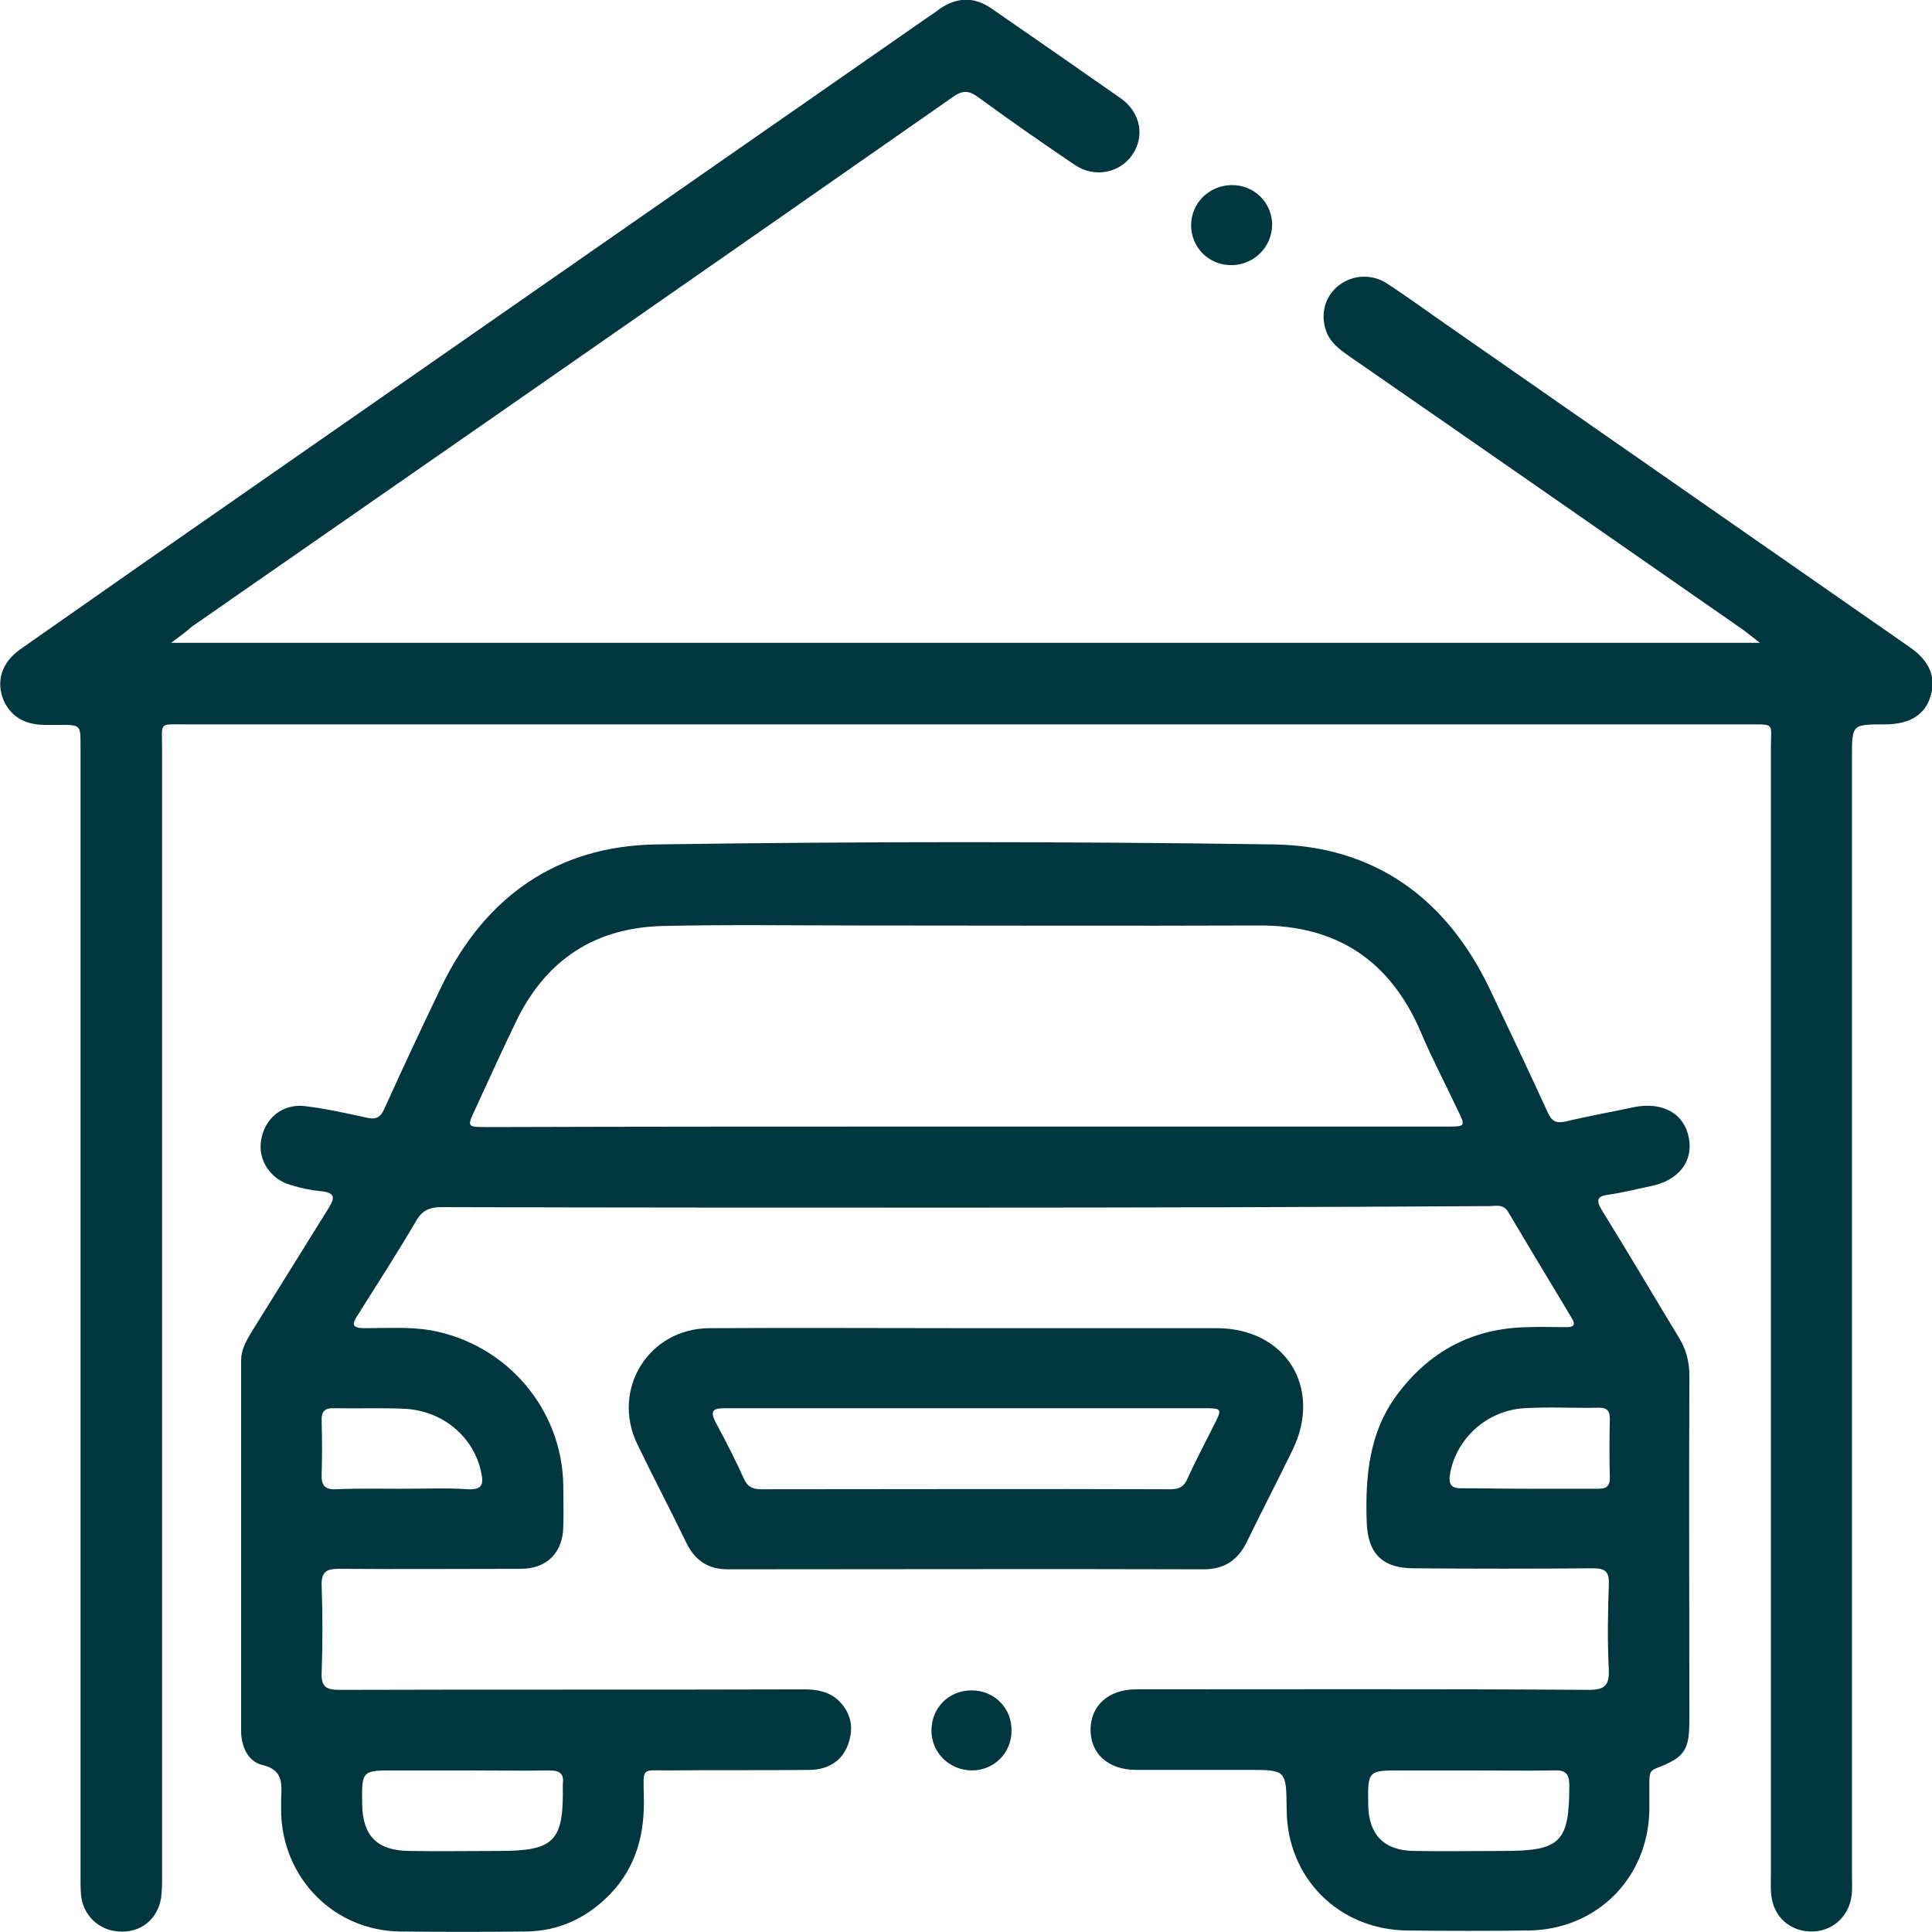 <?xml version="1.0" encoding="utf-8"?>
<!-- Generator: Adobe Illustrator 25.0.0, SVG Export Plug-In . SVG Version: 6.00 Build 0)  -->
<svg version="1.1" id="Layer_1" xmlns="http://www.w3.org/2000/svg" xmlns:xlink="http://www.w3.org/1999/xlink" x="0px" y="0px"
	 viewBox="0 0 386.2 386.2" style="enable-background:new 0 0 386.2 386.2;" xml:space="preserve">
<style type="text/css">
	.st0{fill:#00363E;}
</style>
<g id="eU5Tx8_1_">
	<g>
		<path class="st0" d="M193,241.4c-34.9,0-69.8,0-104.7-0.1c-2.5,0-4,0.7-5.2,2.9c-3.7,6.3-7.7,12.5-11.6,18.7
			c-1.2,1.8-1.2,2.6,1.4,2.6c4.4,0,8.8-0.3,13.1,0.4c15.2,2.7,26.4,15.7,26.6,31.1c0,2.7,0.1,5.5,0,8.2c-0.1,5.2-3.3,8.4-8.5,8.4
			c-12.1,0-24.1,0.1-36.2,0c-2.6,0-3.7,0.5-3.6,3.4c0.2,5.8,0.2,11.6,0,17.4c-0.1,2.8,0.9,3.4,3.6,3.4c30.9-0.1,61.9,0,92.8-0.1
			c2.6,0,5,0.4,7,2.3c2.4,2.4,3,5.3,1.9,8.5c-1.1,3.3-3.8,5.2-7.6,5.3c-9.4,0.1-18.9,0-28.3,0.1c-5.6,0-5.1-0.7-5,5.2
			c0.2,7.5-1.5,14.1-6.8,19.6c-4.6,4.7-10.1,7.3-16.7,7.4c-8.4,0.1-16.9,0.1-25.3,0c-13-0.2-23.2-10.4-23.7-23.5c0-1,0-2,0-3
			c0.1-3,0.5-5.8-3.8-6.8c-2.9-0.7-4.2-3.8-4.2-6.8c0-24.7,0-49.4,0-74.1c0-2.1,1-3.8,2-5.5c5.1-8.2,10.2-16.4,15.3-24.6
			c1.4-2.2,1.8-3.4-1.5-3.7c-2-0.2-3.9-0.6-5.8-1.2c-4.1-1.1-6.7-5-6-9c0.7-4.3,4.2-7.3,8.7-6.8c4.1,0.5,8.2,1.4,12.3,2.3
			c2.1,0.5,2.9-0.1,3.7-1.9c3.7-8.2,7.5-16.3,11.4-24.4c8.7-17.9,23.1-28,42.9-28.3c41.1-0.6,82.3-0.6,123.4,0
			c20.1,0.3,34.5,10.7,43.2,28.9c3.9,8.2,7.8,16.4,11.6,24.7c0.8,1.7,1.6,2.2,3.5,1.8c4.6-1.1,9.2-1.9,13.8-2.9
			c5.7-1.1,10,1.3,10.9,6.2c0.9,4.7-2.1,8.5-7.6,9.6c-2.8,0.6-5.6,1.3-8.4,1.7c-2.4,0.3-2.6,1.1-1.4,3.1
			c5.2,8.4,10.2,16.9,15.3,25.3c1.5,2.4,2.2,4.9,2.2,7.8c-0.1,22.9,0,45.9,0,68.8c0,6.1-0.9,7.5-6.7,9.7c-1.3,0.5-1.2,1.3-1.3,2.3
			c0,2.1,0,4.2,0,6.3c-0.4,13.5-10.6,23.6-24.1,23.8c-8.1,0.1-16.2,0.1-24.4,0c-13.6-0.2-23.9-10.5-24-24.1c0-0.1,0-0.2,0-0.3
			c-0.1-7.7-0.1-7.7-7.7-7.7c-7.5,0-14.9,0-22.4,0c-5.6,0-9.2-3.3-9.1-8.2c0.1-4.7,3.6-7.9,9.1-7.9c30.2,0,60.3-0.1,90.5,0.1
			c3.2,0,4.1-0.9,4-4c-0.3-5.7-0.2-11.4,0-17.1c0.1-2.4-0.6-3.2-3.1-3.2c-12,0.1-23.9,0.1-35.9,0c-6.3,0-9.2-3-9.4-9.2
			c-0.3-9,0.4-17.8,6-25.4c6.5-8.8,15.2-13.4,26.1-13.6c2.6-0.1,5.3,0,7.9,0c1.4,0,1.8-0.5,1-1.8c-4.2-7-8.5-14.1-12.7-21.2
			c-1-1.7-2.5-1.2-3.8-1.2C263,241.3,228,241.4,193,241.4z M193.1,225.2c32,0,64,0,96.1,0c3.8,0,3.8,0,2.1-3.5
			c-2.4-5.1-5-10-7.2-15.2c-6.1-14.4-16.8-21.6-32.5-21.5c-26.7,0.1-53.5,0-80.2,0c-12.9,0-25.9-0.2-38.8,0.1
			c-13.5,0.3-23.3,6.6-29.3,18.8c-2.8,5.8-5.5,11.7-8.2,17.6c-1.8,3.8-1.8,3.8,2.3,3.8C129.2,225.2,161.2,225.2,193.1,225.2z
			 M293.8,353.9c-4.5,0-9,0-13.5,0c-6.9,0-6.9,0-6.8,6.9c0.1,6,3.2,9.1,9.1,9.2c6,0.1,12,0,18,0c11.4,0,13.1-1.8,13.1-13.1
			c0-2.6-1-3.1-3.2-3C304.9,354,299.4,353.9,293.8,353.9z M92.8,353.9c-4.6,0-9.2,0-13.8,0c-6.7,0-6.7,0-6.6,6.8
			c0.1,6.3,3,9.2,9.3,9.3c6,0.1,12,0,18,0c11.1,0,13-1.9,12.8-13c0-0.1,0-0.2,0-0.3c0.3-2.2-0.6-2.8-2.8-2.8
			C104.2,354,98.5,353.9,92.8,353.9z M305.6,297.6c4.6,0,9.2,0,13.8,0c1.6,0,2.4-0.4,2.4-2.2c-0.1-3.9-0.1-7.9,0-11.8
			c0-1.5-0.5-2.2-2.1-2.2c-5,0.1-10.1-0.2-15.1,0.1c-7.4,0.5-13.4,6-14.7,12.9c-0.4,2.2,0,3.2,2.5,3.1
			C296.8,297.5,301.2,297.6,305.6,297.6z M80.5,297.6c4.4,0,8.8-0.2,13.1,0.1c2.8,0.1,3.1-1,2.6-3.3c-1.4-7.1-7.7-12.5-15.5-12.8
			c-4.6-0.2-9.2,0-13.8-0.1c-2.1-0.1-2.7,0.7-2.6,2.7c0.1,3.5,0.1,7,0,10.5c-0.1,2.2,0.6,3.1,2.9,3
			C71.7,297.5,76.1,297.6,80.5,297.6z"/>
		<path class="st0" d="M34.2,128.5c106.3,0,211.6,0,317.6,0c-1.4-1.1-2.3-1.8-3.2-2.5c-26.3-18.3-52.6-36.6-78.9-54.8
			c-2-1.4-3.9-2.8-4.7-5.3c-1.1-3.4,0-6.9,2.7-8.9c2.7-2.1,6.6-2.3,9.6-0.3c4.3,2.8,8.5,5.9,12.7,8.8c30.6,21.3,61.2,42.6,91.8,63.9
			c3.9,2.7,5.3,6,4.1,9.8c-1.1,3.7-4.2,5.6-9.1,5.6c-6.6,0-6.6,0-6.6,6.5c0,74.5,0,149,0,223.5c0,1.4,0.1,2.9-0.1,4.3
			c-0.6,4.2-4,7.1-8.2,7c-4.1-0.1-7.3-2.9-7.8-7.1c-0.2-1.5-0.1-3.1-0.1-4.6c0-75,0-150.1,0-225.1c0-4.8,0.9-4.5-4.6-4.5
			c-104.1,0-208.2,0-312.3,0c-5.5,0-4.7-0.5-4.7,4.8c0,75.2,0,150.3,0,225.5c0,1.4,0,2.9-0.2,4.3c-0.7,4.3-4.1,7-8.4,6.7
			c-4-0.2-7.2-3.2-7.6-7.3c-0.1-1.2-0.1-2.4-0.1-3.6c0-75.4,0-150.7,0-226.1c0-4.2,0-4.2-4.2-4.2c-1.1,0-2.2,0-3.3,0
			c-4.1-0.1-6.9-2.1-8.1-5.5c-1.2-3.6,0-7,3.4-9.5c8-5.6,16-11.2,24-16.8C80.3,76.6,132.7,40.2,185.1,3.7c0.9-0.6,1.8-1.2,2.7-1.9
			c3.5-2.4,6.9-2.5,10.4-0.1c8.7,6,17.3,12,25.9,18c3.9,2.8,4.8,7.6,2.2,11.3c-2.5,3.6-7.5,4.6-11.4,2c-6.5-4.4-13-8.9-19.4-13.6
			c-1.8-1.3-3-1.4-4.9-0.1c-42.1,29.4-84.2,58.7-126.4,88c-8.6,6-17.3,12-25.9,18C37.2,126.3,36.1,127.1,34.2,128.5z"/>
		<path class="st0" d="M193.2,265.5c16.7,0,33.3,0,50,0c13.8,0,21.2,11.9,15.2,24.3c-3,6.2-6.2,12.3-9.2,18.5
			c-1.8,3.6-4.5,5.4-8.6,5.4c-31.7-0.1-63.4,0-95.1,0c-4,0-6.6-1.8-8.3-5.3c-3.2-6.6-6.6-13.1-9.8-19.7c-5.3-11,2.3-23.2,14.5-23.2
			C159,265.4,176.1,265.5,193.2,265.5z M193.4,281.5c-16.1,0-32.2,0-48.4,0c-2.4,0-3.2,0.4-1.9,2.9c2,3.7,3.9,7.4,5.6,11.2
			c0.8,1.7,1.8,2.1,3.6,2.1c27.2,0,54.4-0.1,81.6,0c1.8,0,2.8-0.5,3.5-2.2c1.6-3.5,3.4-6.9,5.1-10.3c1.9-3.7,1.9-3.7-2.1-3.7
			C224.8,281.5,209.1,281.5,193.4,281.5z"/>
		<path class="st0" d="M246.3,53c-4.6,0.1-8.2-3.5-8.2-8c0-4.3,3.5-7.9,8-8c4.6-0.1,8.2,3.5,8.2,8C254.2,49.4,250.7,52.9,246.3,53z"
			/>
		<path class="st0" d="M194.3,353.9c-4.4,0-8-3.4-8.1-7.8c-0.1-4.6,3.4-8.2,8-8.2c4.6,0,8.1,3.6,8,8.1
			C202.2,350.4,198.7,353.9,194.3,353.9z"/>
	</g>
</g>
</svg>
